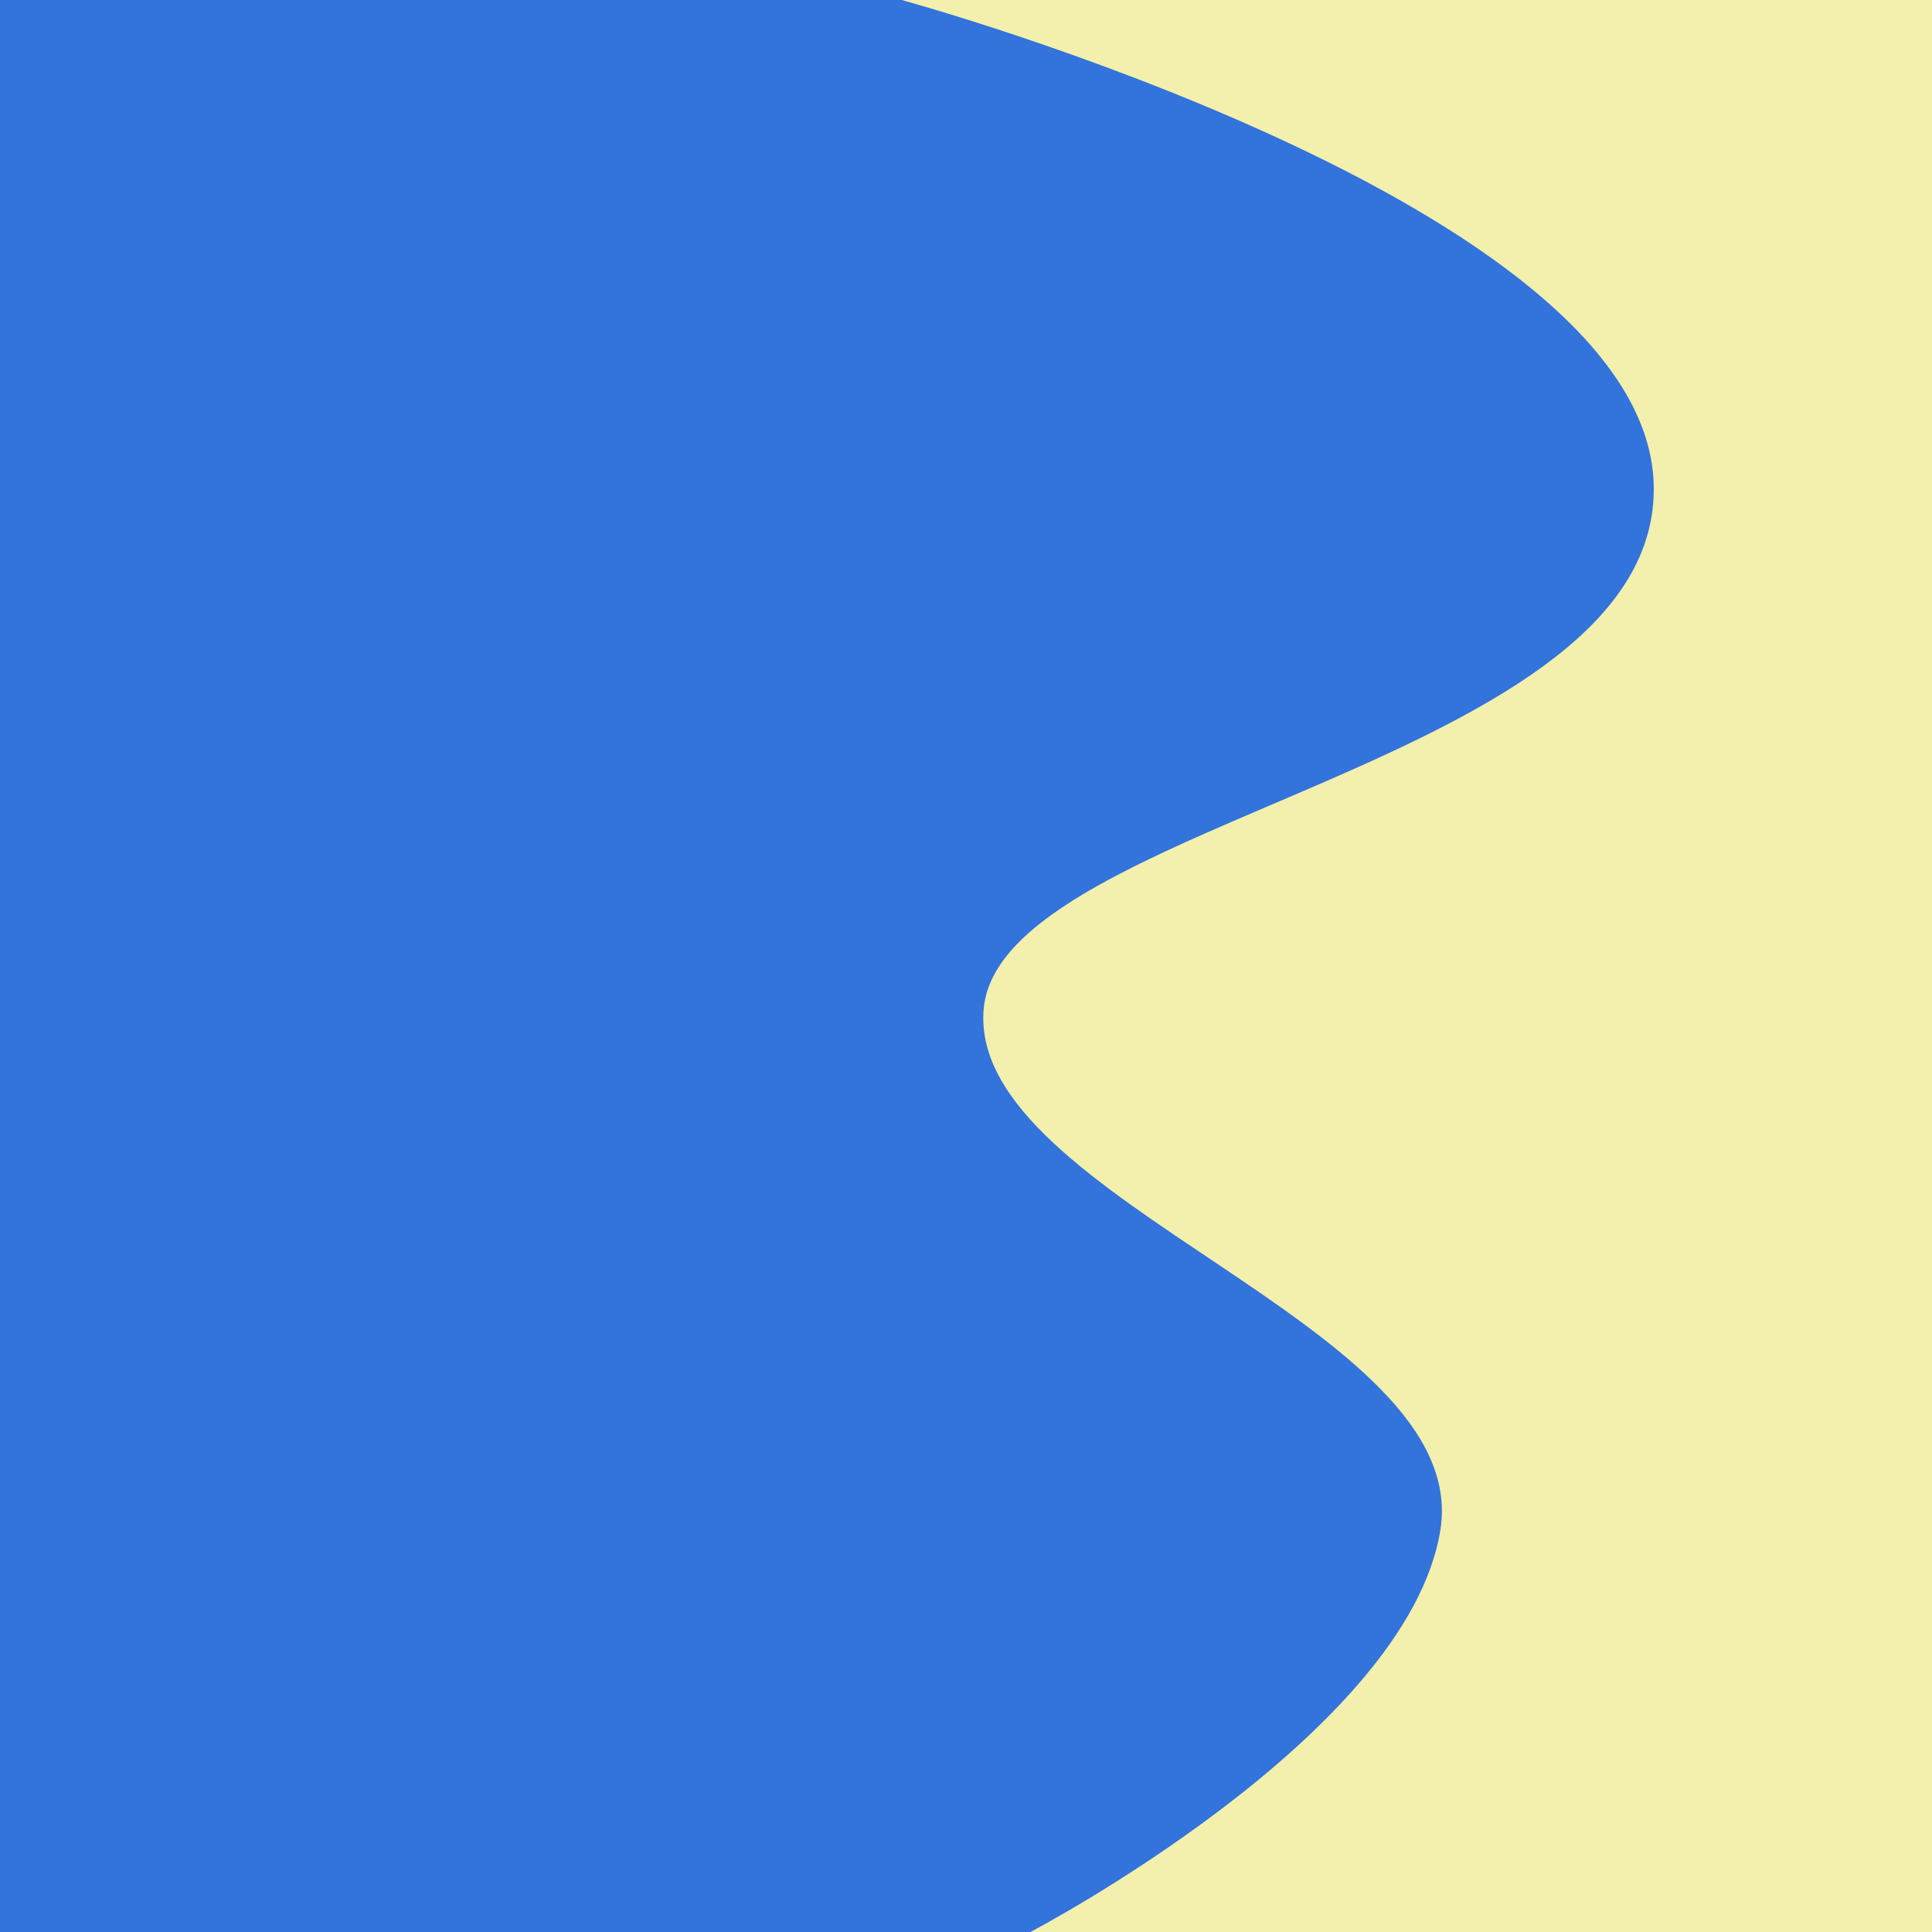 <svg height="100%" stroke-miterlimit="10" style="fill-rule:nonzero;clip-rule:evenodd;stroke-linecap:round;stroke-linejoin:round;" version="1.1" viewBox="0 0 30 30" width="100%" xmlns="http://www.w3.org/2000/svg">
<g>
<path d="M0 0L30 0L30 30L0 30L0 0Z" fill="#f3efac" fill-rule="nonzero" opacity="1" stroke="none"/>
<path d="M0 0L14 0C14 0 25.534 3.141 25.678 7.506C25.821 11.87 15.499 12.723 15.273 15.684C15.047 18.646 22.874 20.581 22.366 23.758C21.858 26.936 16 30 16 30L0 30L0 0Z" fill="#3273dc" fill-rule="nonzero" opacity="1" stroke="none"/>
</g>
</svg>
